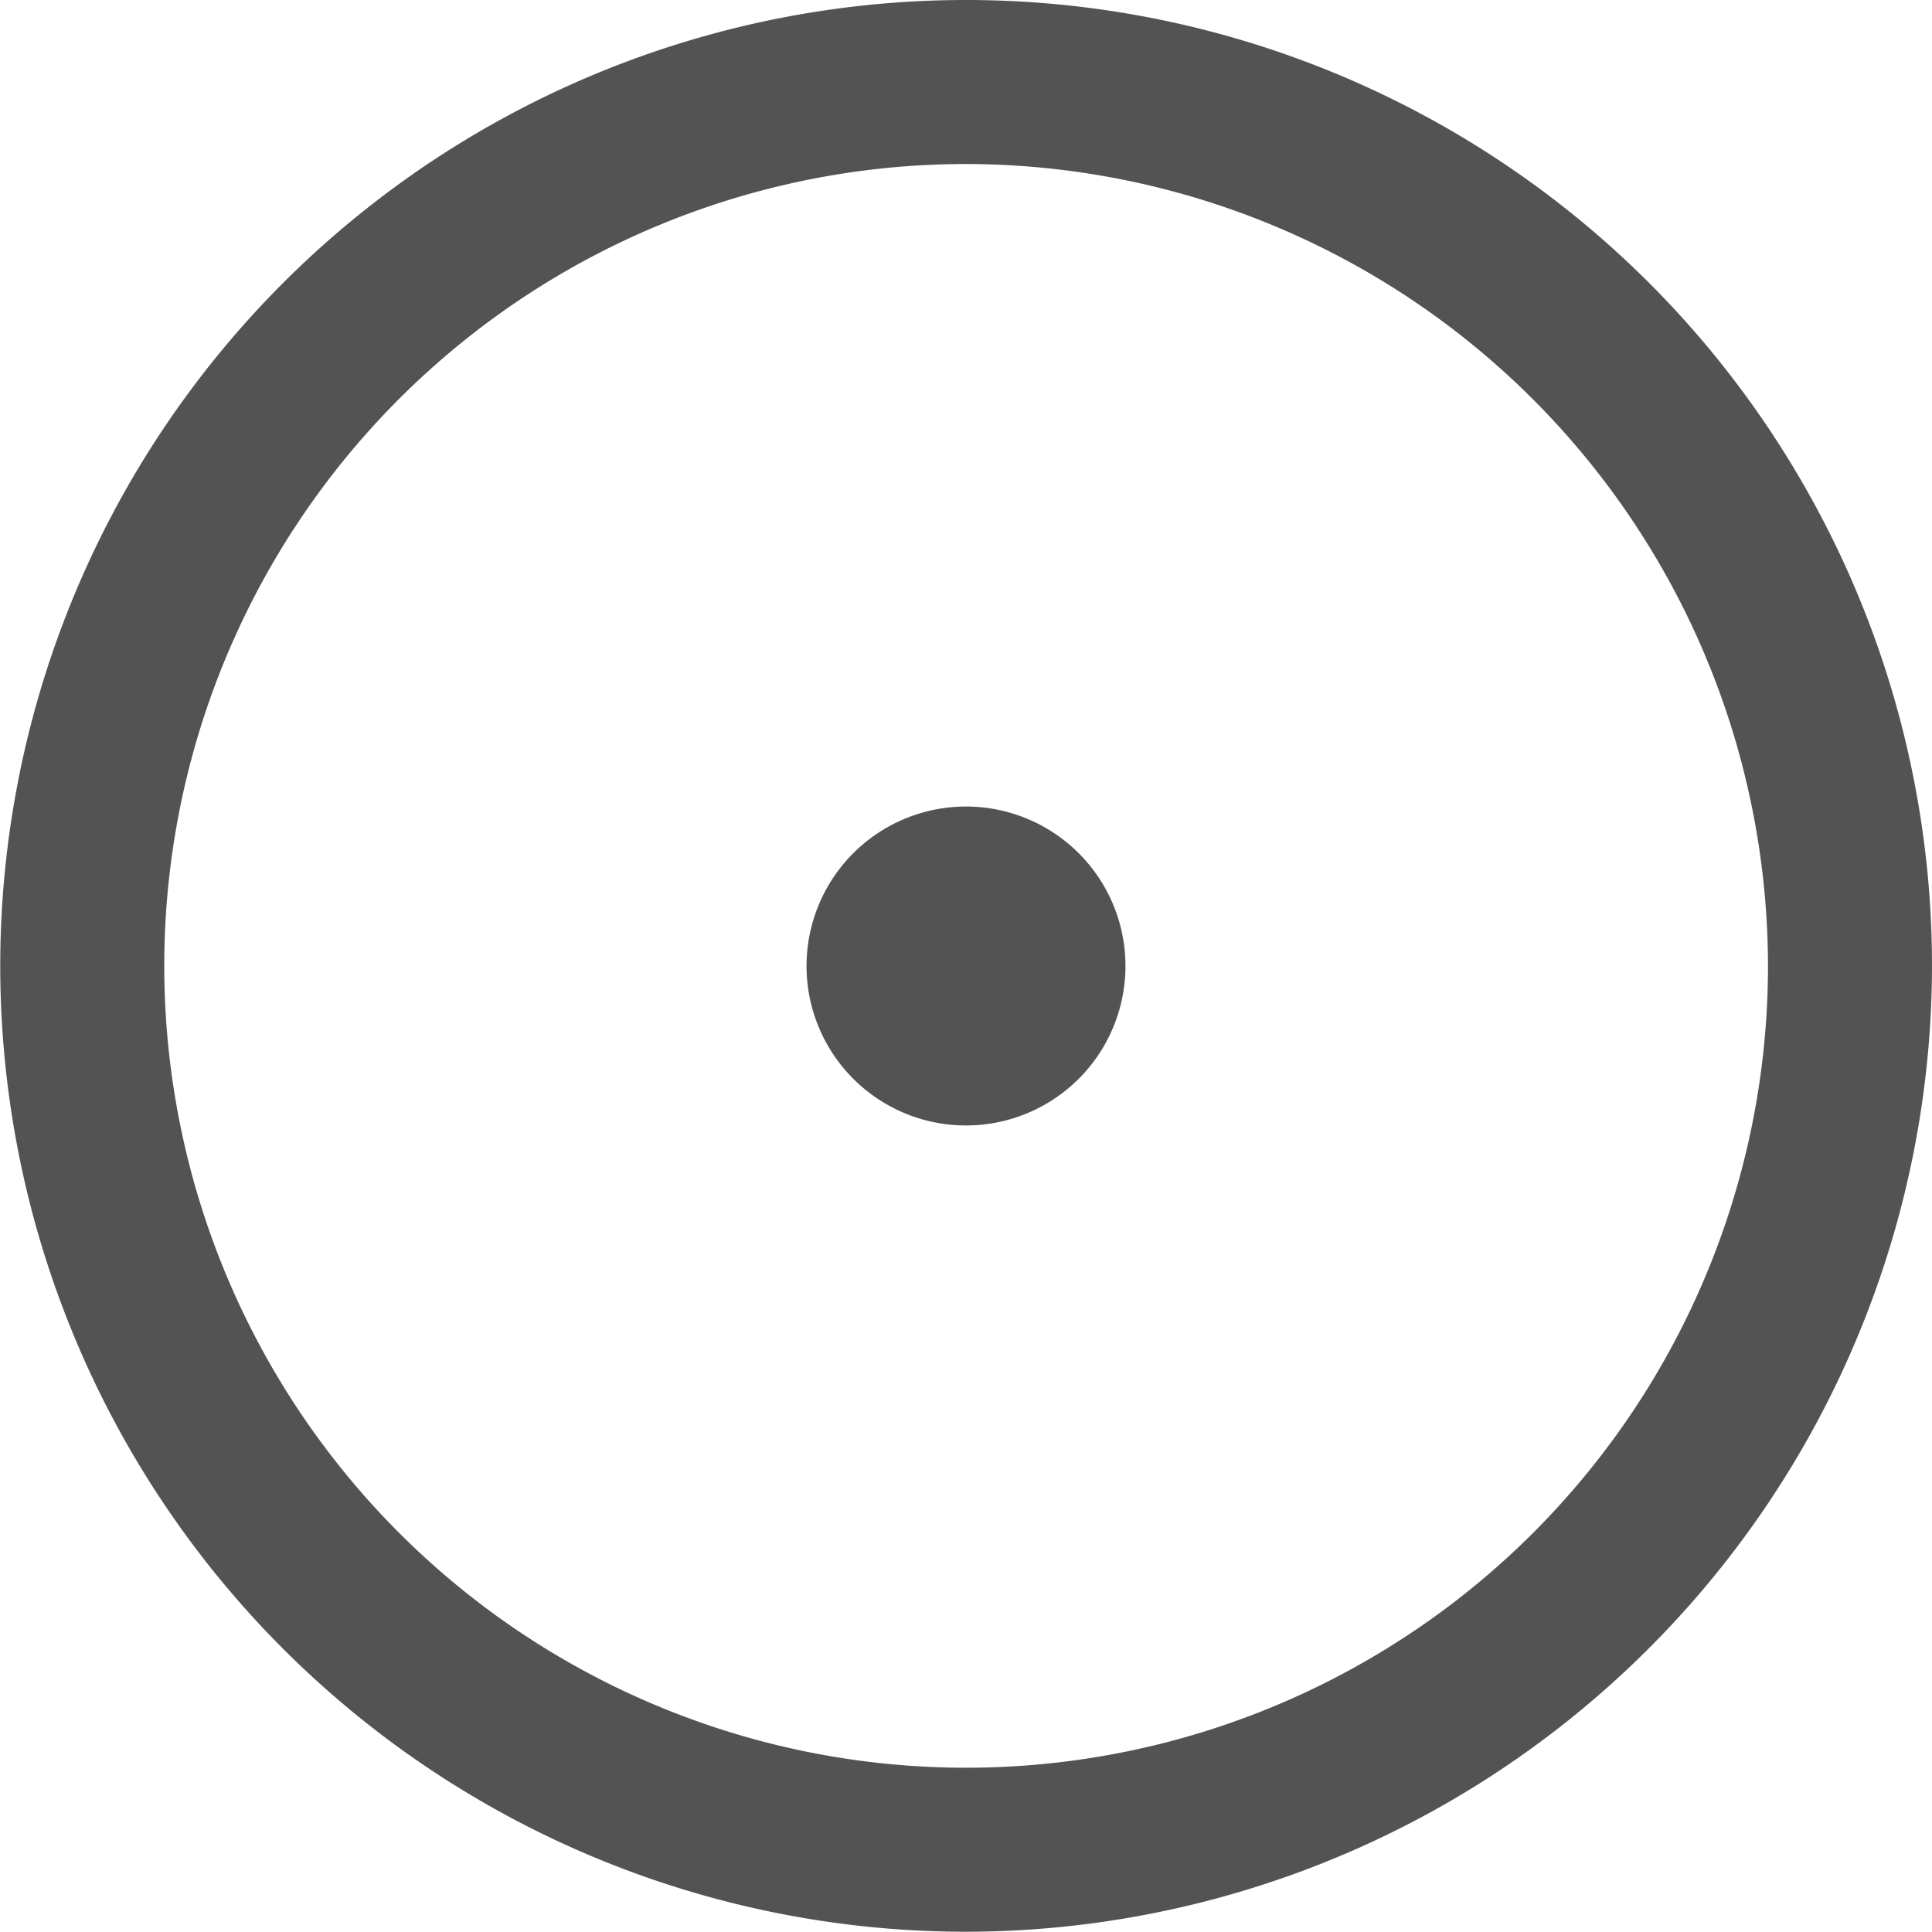 <svg xmlns="http://www.w3.org/2000/svg" width="15.266" height="15.264" viewBox="0 0 15.266 15.264"><defs><style>.a{fill:#535353;}</style></defs><g transform="translate(0 0)"><g transform="translate(0)"><path class="a" d="M2100.415,895.195a7.632,7.632,0,1,1,7.631-7.632,7.642,7.642,0,0,1-7.631,7.632Zm0-13.968a6.336,6.336,0,1,0,6.335,6.336,6.344,6.344,0,0,0-6.335-6.336Z" transform="translate(-2092.78 -879.931)"/></g><path class="a" d="M2103.874,889.764a1.26,1.26,0,1,0,1.259,1.259,1.26,1.26,0,0,0-1.259-1.259Z" transform="translate(-2096.24 -883.391)"/></g></svg>